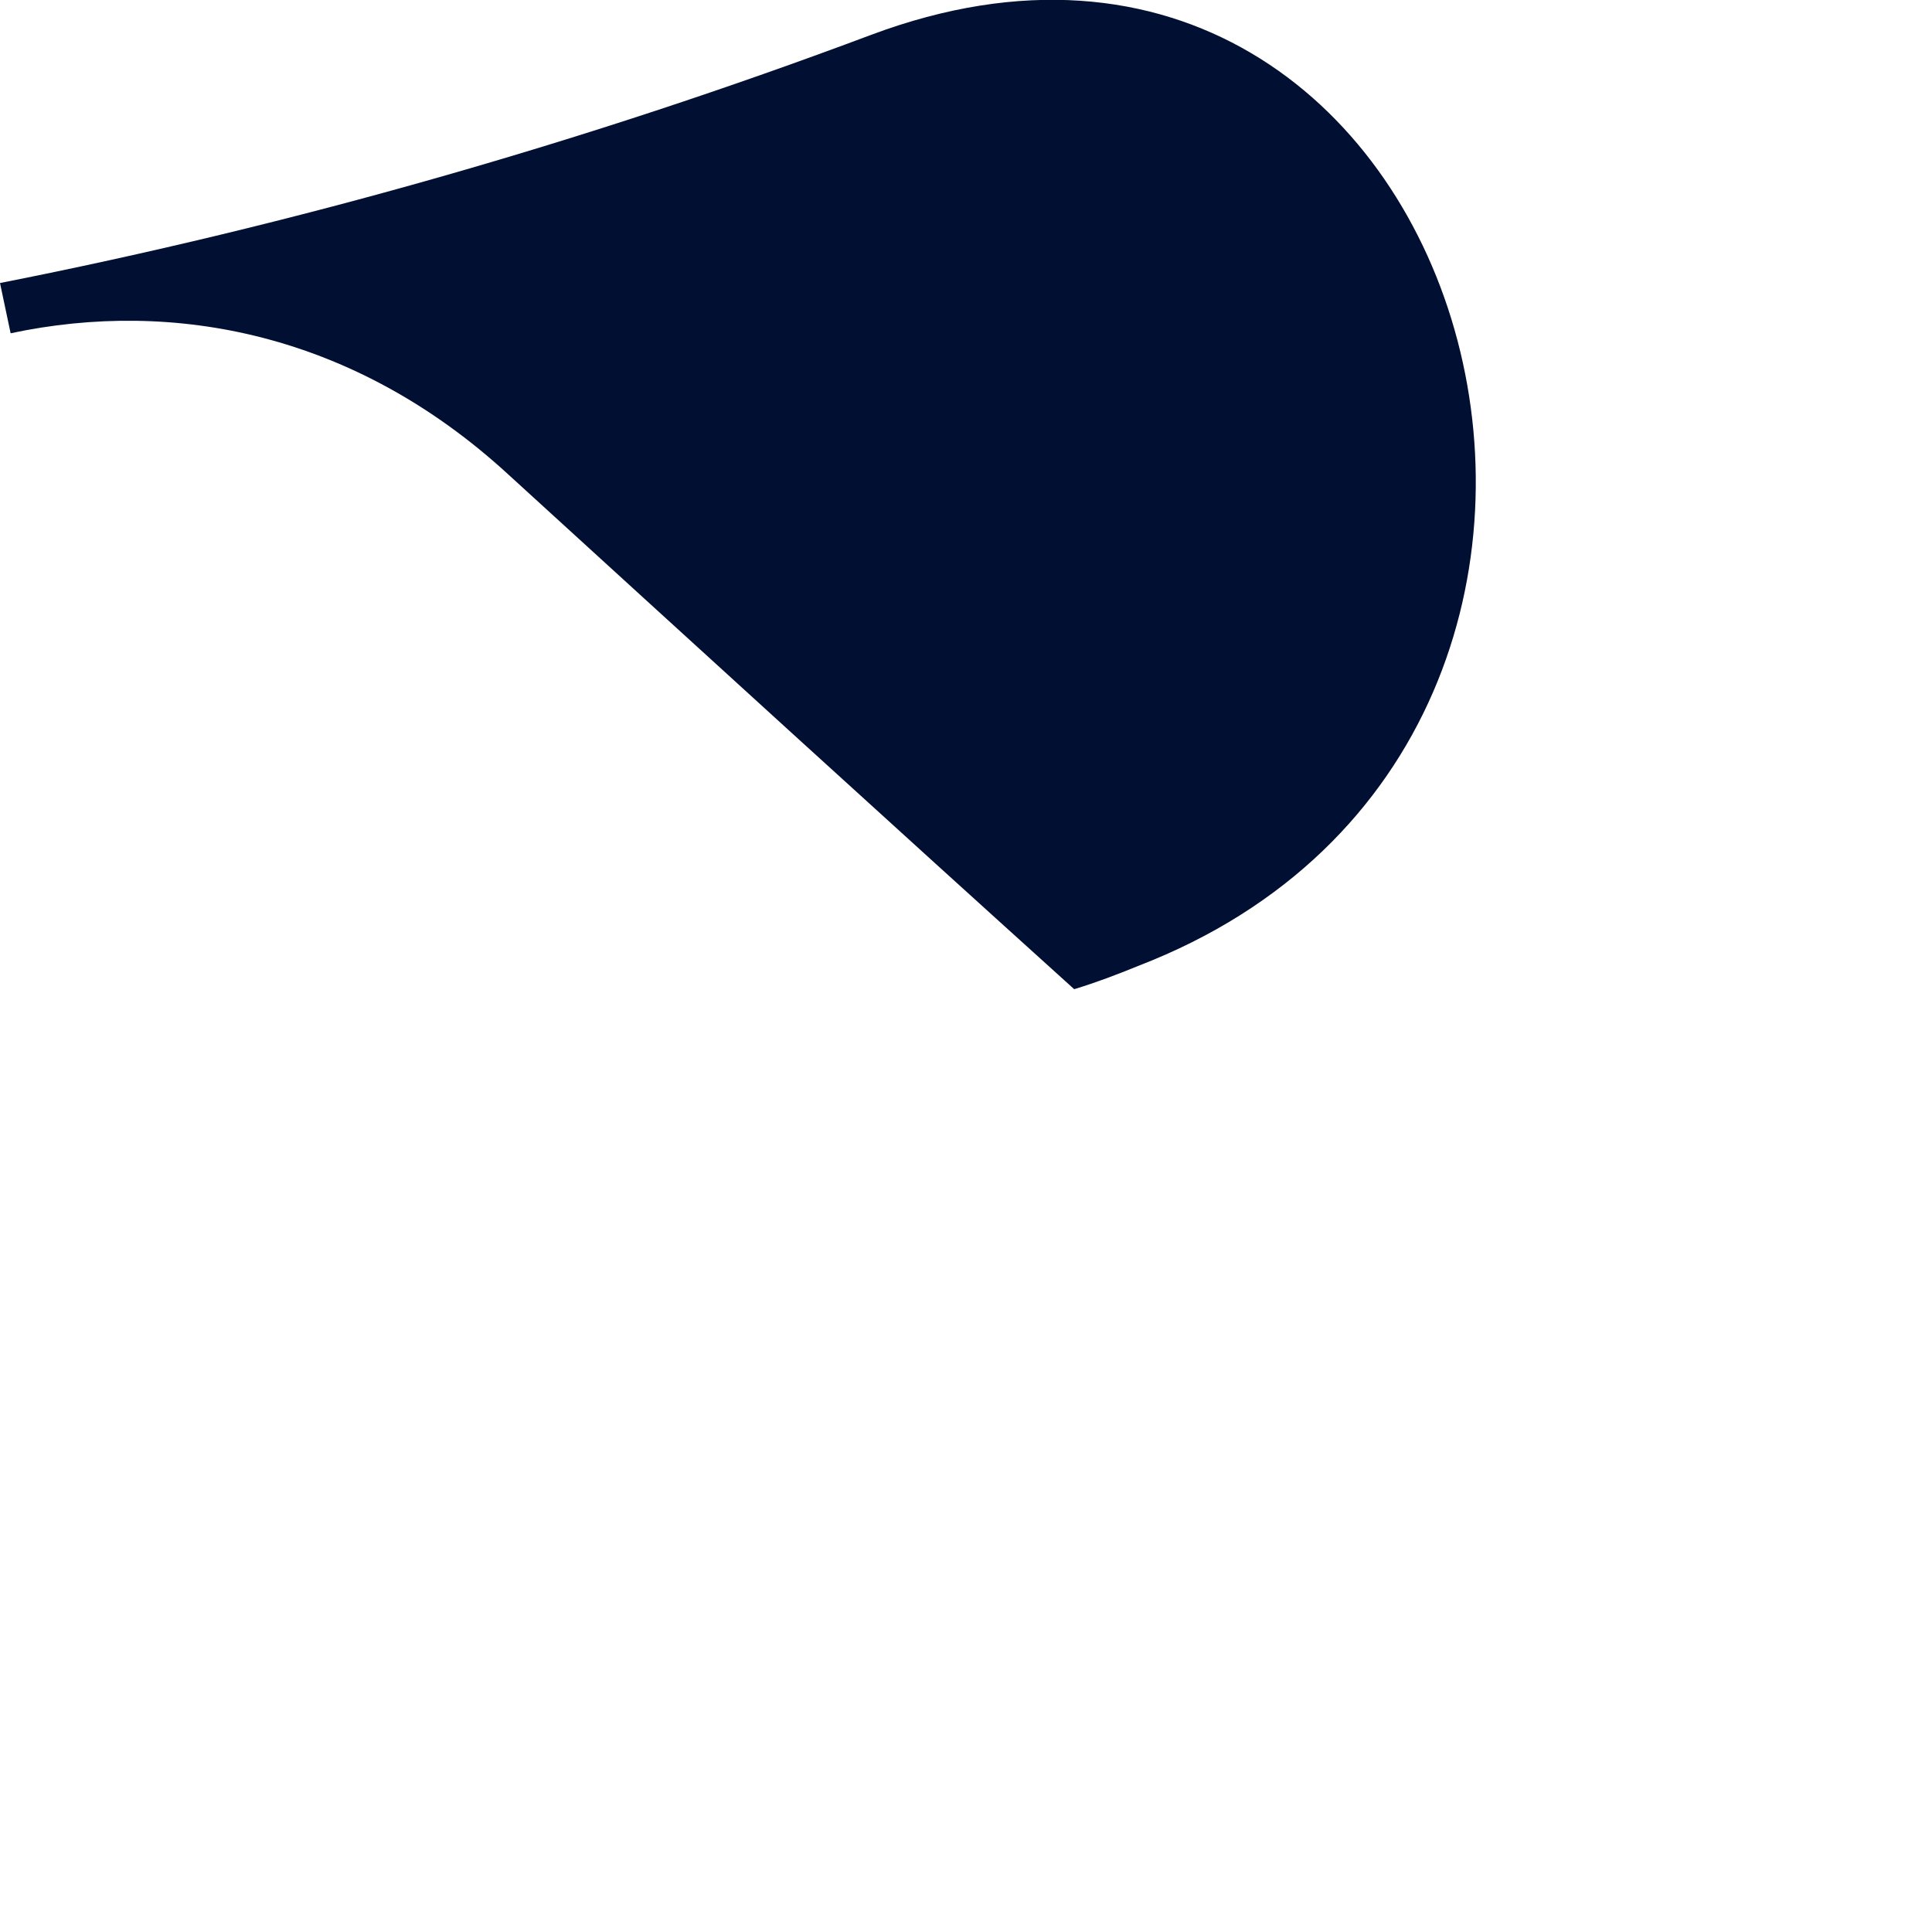<?xml version="1.0" encoding="utf-8"?>
<svg xmlns="http://www.w3.org/2000/svg" fill="none" height="100%" overflow="visible" preserveAspectRatio="none" style="display: block;" viewBox="0 0 2 2" width="100%">
<path d="M0.902 0.036C1.525 -0.197 1.797 0.762 1.178 1C1.156 1.009 1.135 1.017 1.112 1.024C0.916 0.847 0.721 0.669 0.526 0.491C0.367 0.345 0.18 0.309 0.011 0.345L0 0.293C0.304 0.233 0.606 0.147 0.902 0.036Z" fill="#011032" id="Vector"/>
</svg>